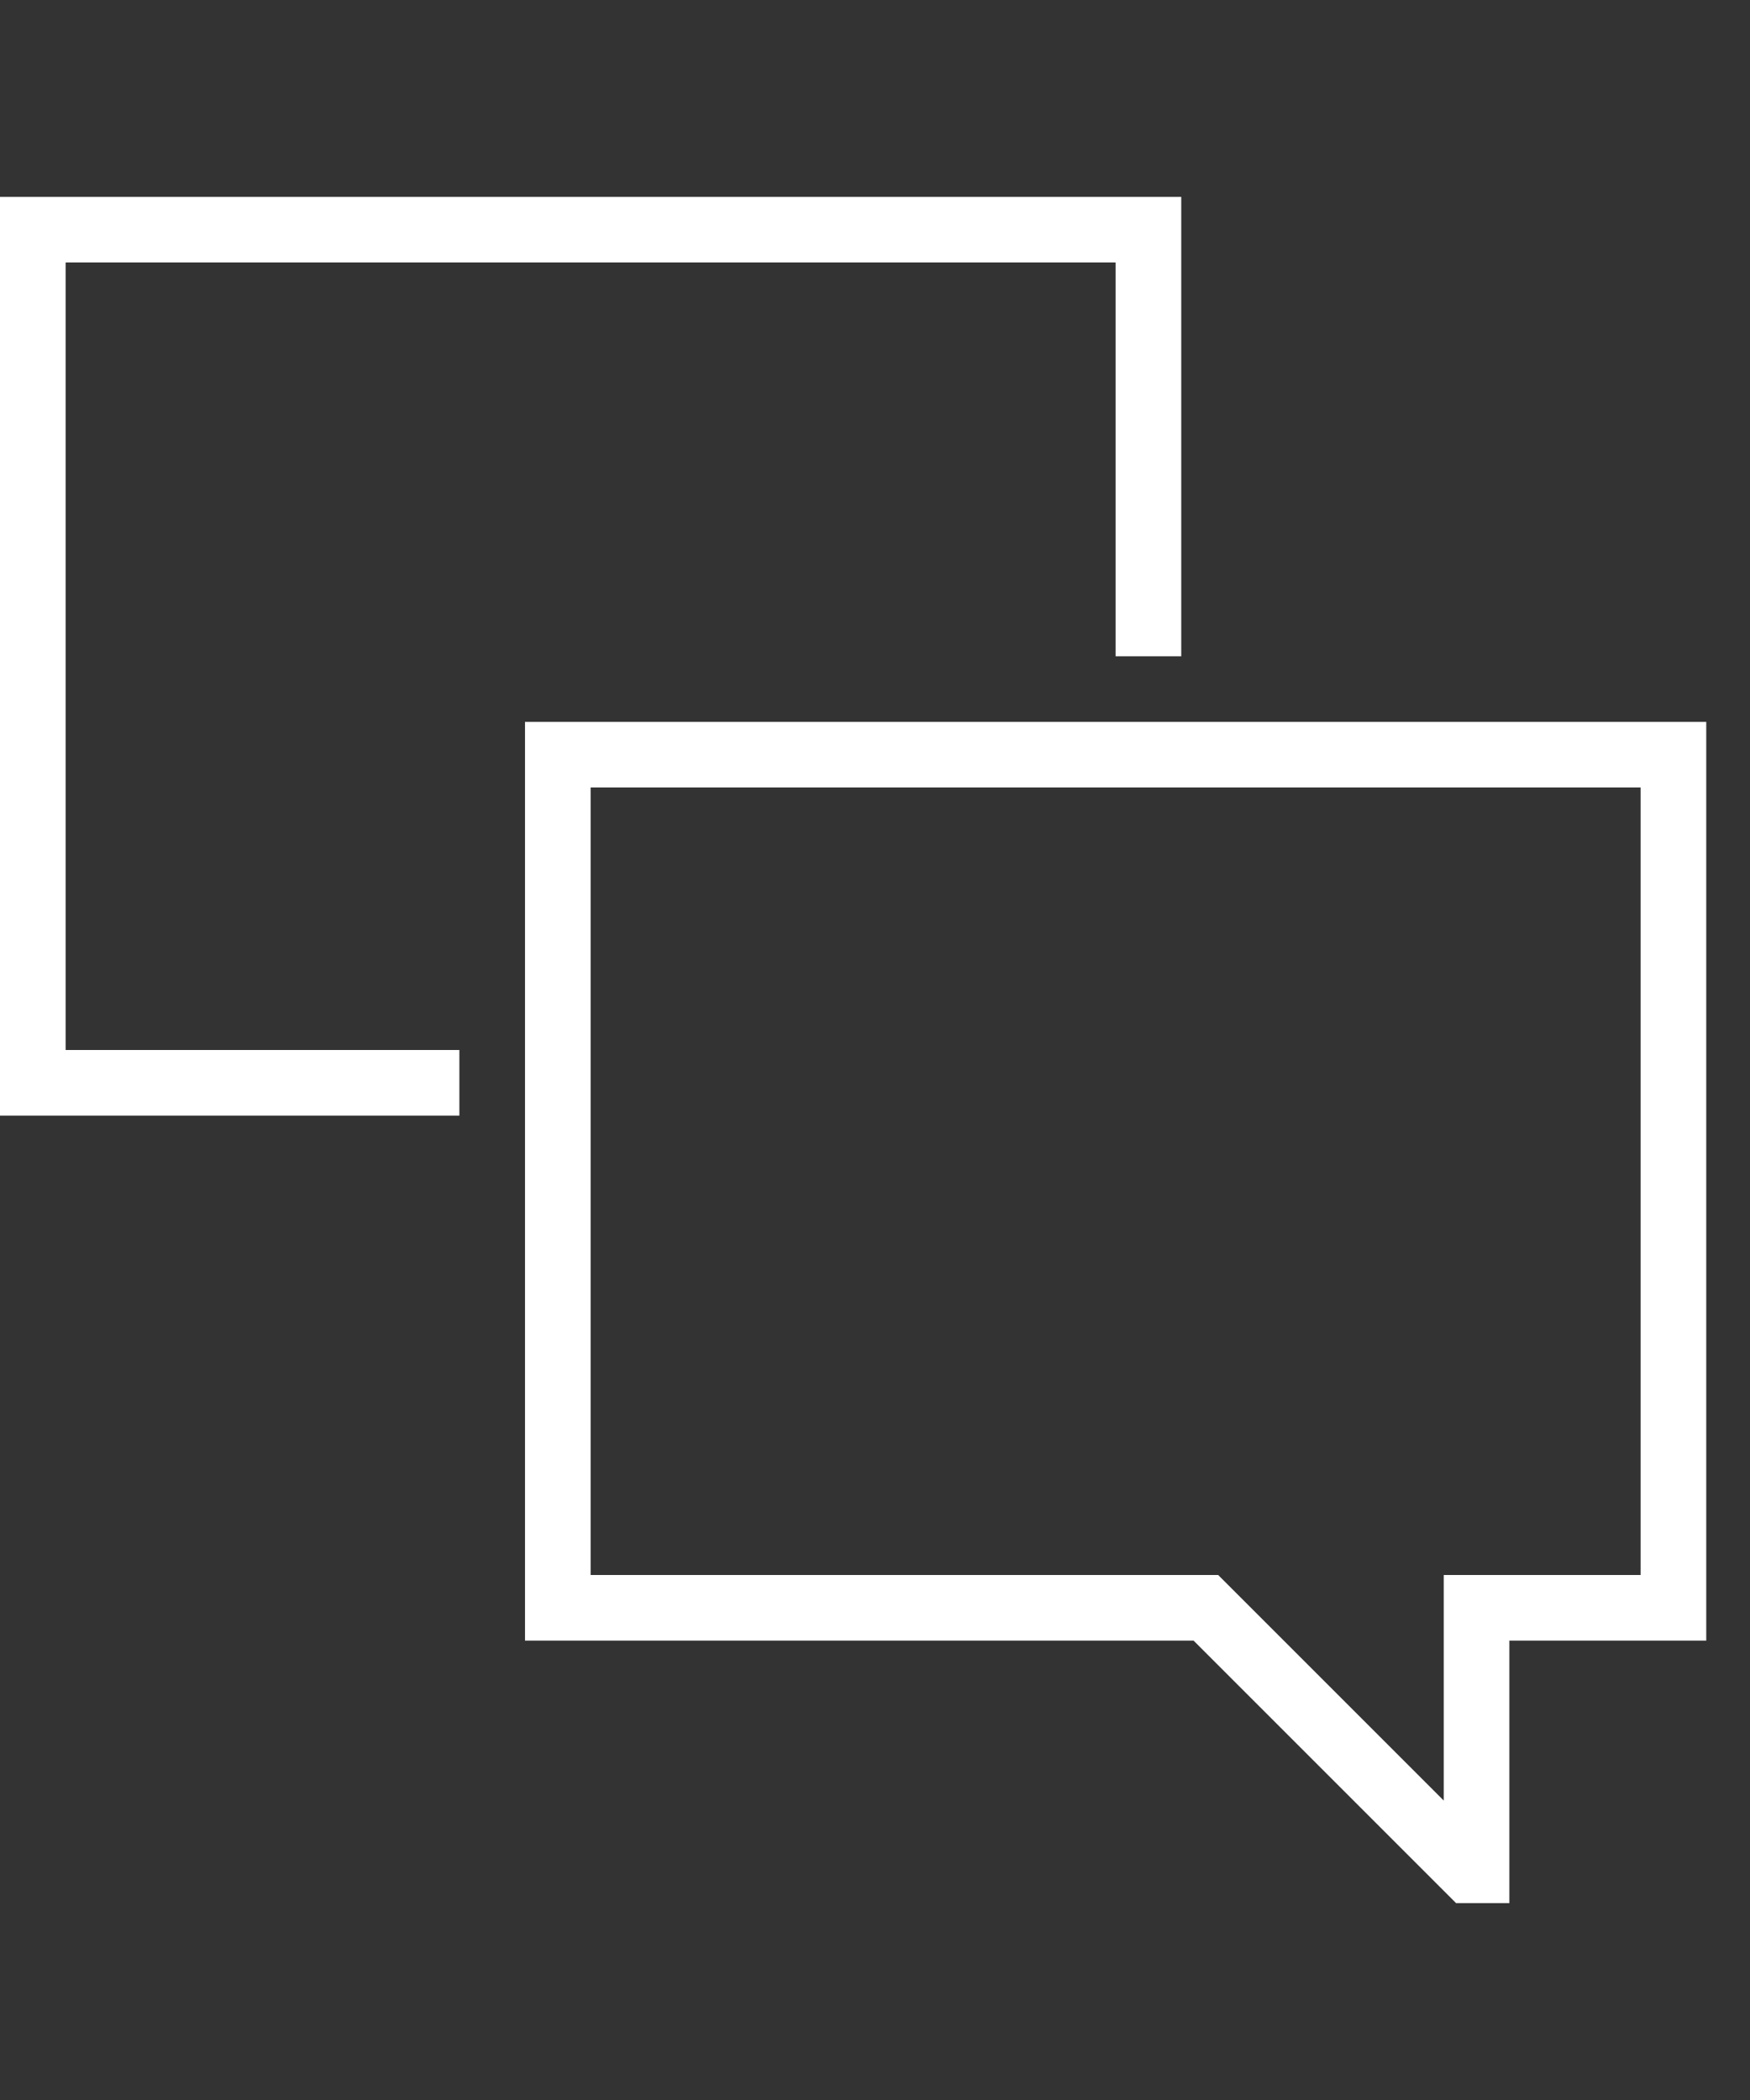 <!-- Generated by IcoMoon.io -->
<svg version="1.1" xmlns="http://www.w3.org/2000/svg" width="20" height="24" viewBox="0 0 20 24">
<rect x="0" y="0" width="20" height="24" fill="#333333" stroke="none"/>
<title>ion-ios-chatboxes-outline</title>
<path fill="#fff" d="M0.75 3v9h4.5v0.75h-5.25v-10.5h13.5v5.25h-0.75v-4.5h-12zM6 8.25h13.5v10.5h-2.25v3h-0.609l-3-3h-7.641v-10.5zM18.75 18v-9h-12v9h7.172l2.578 2.578v-2.578h2.25z"></path>
</svg>
